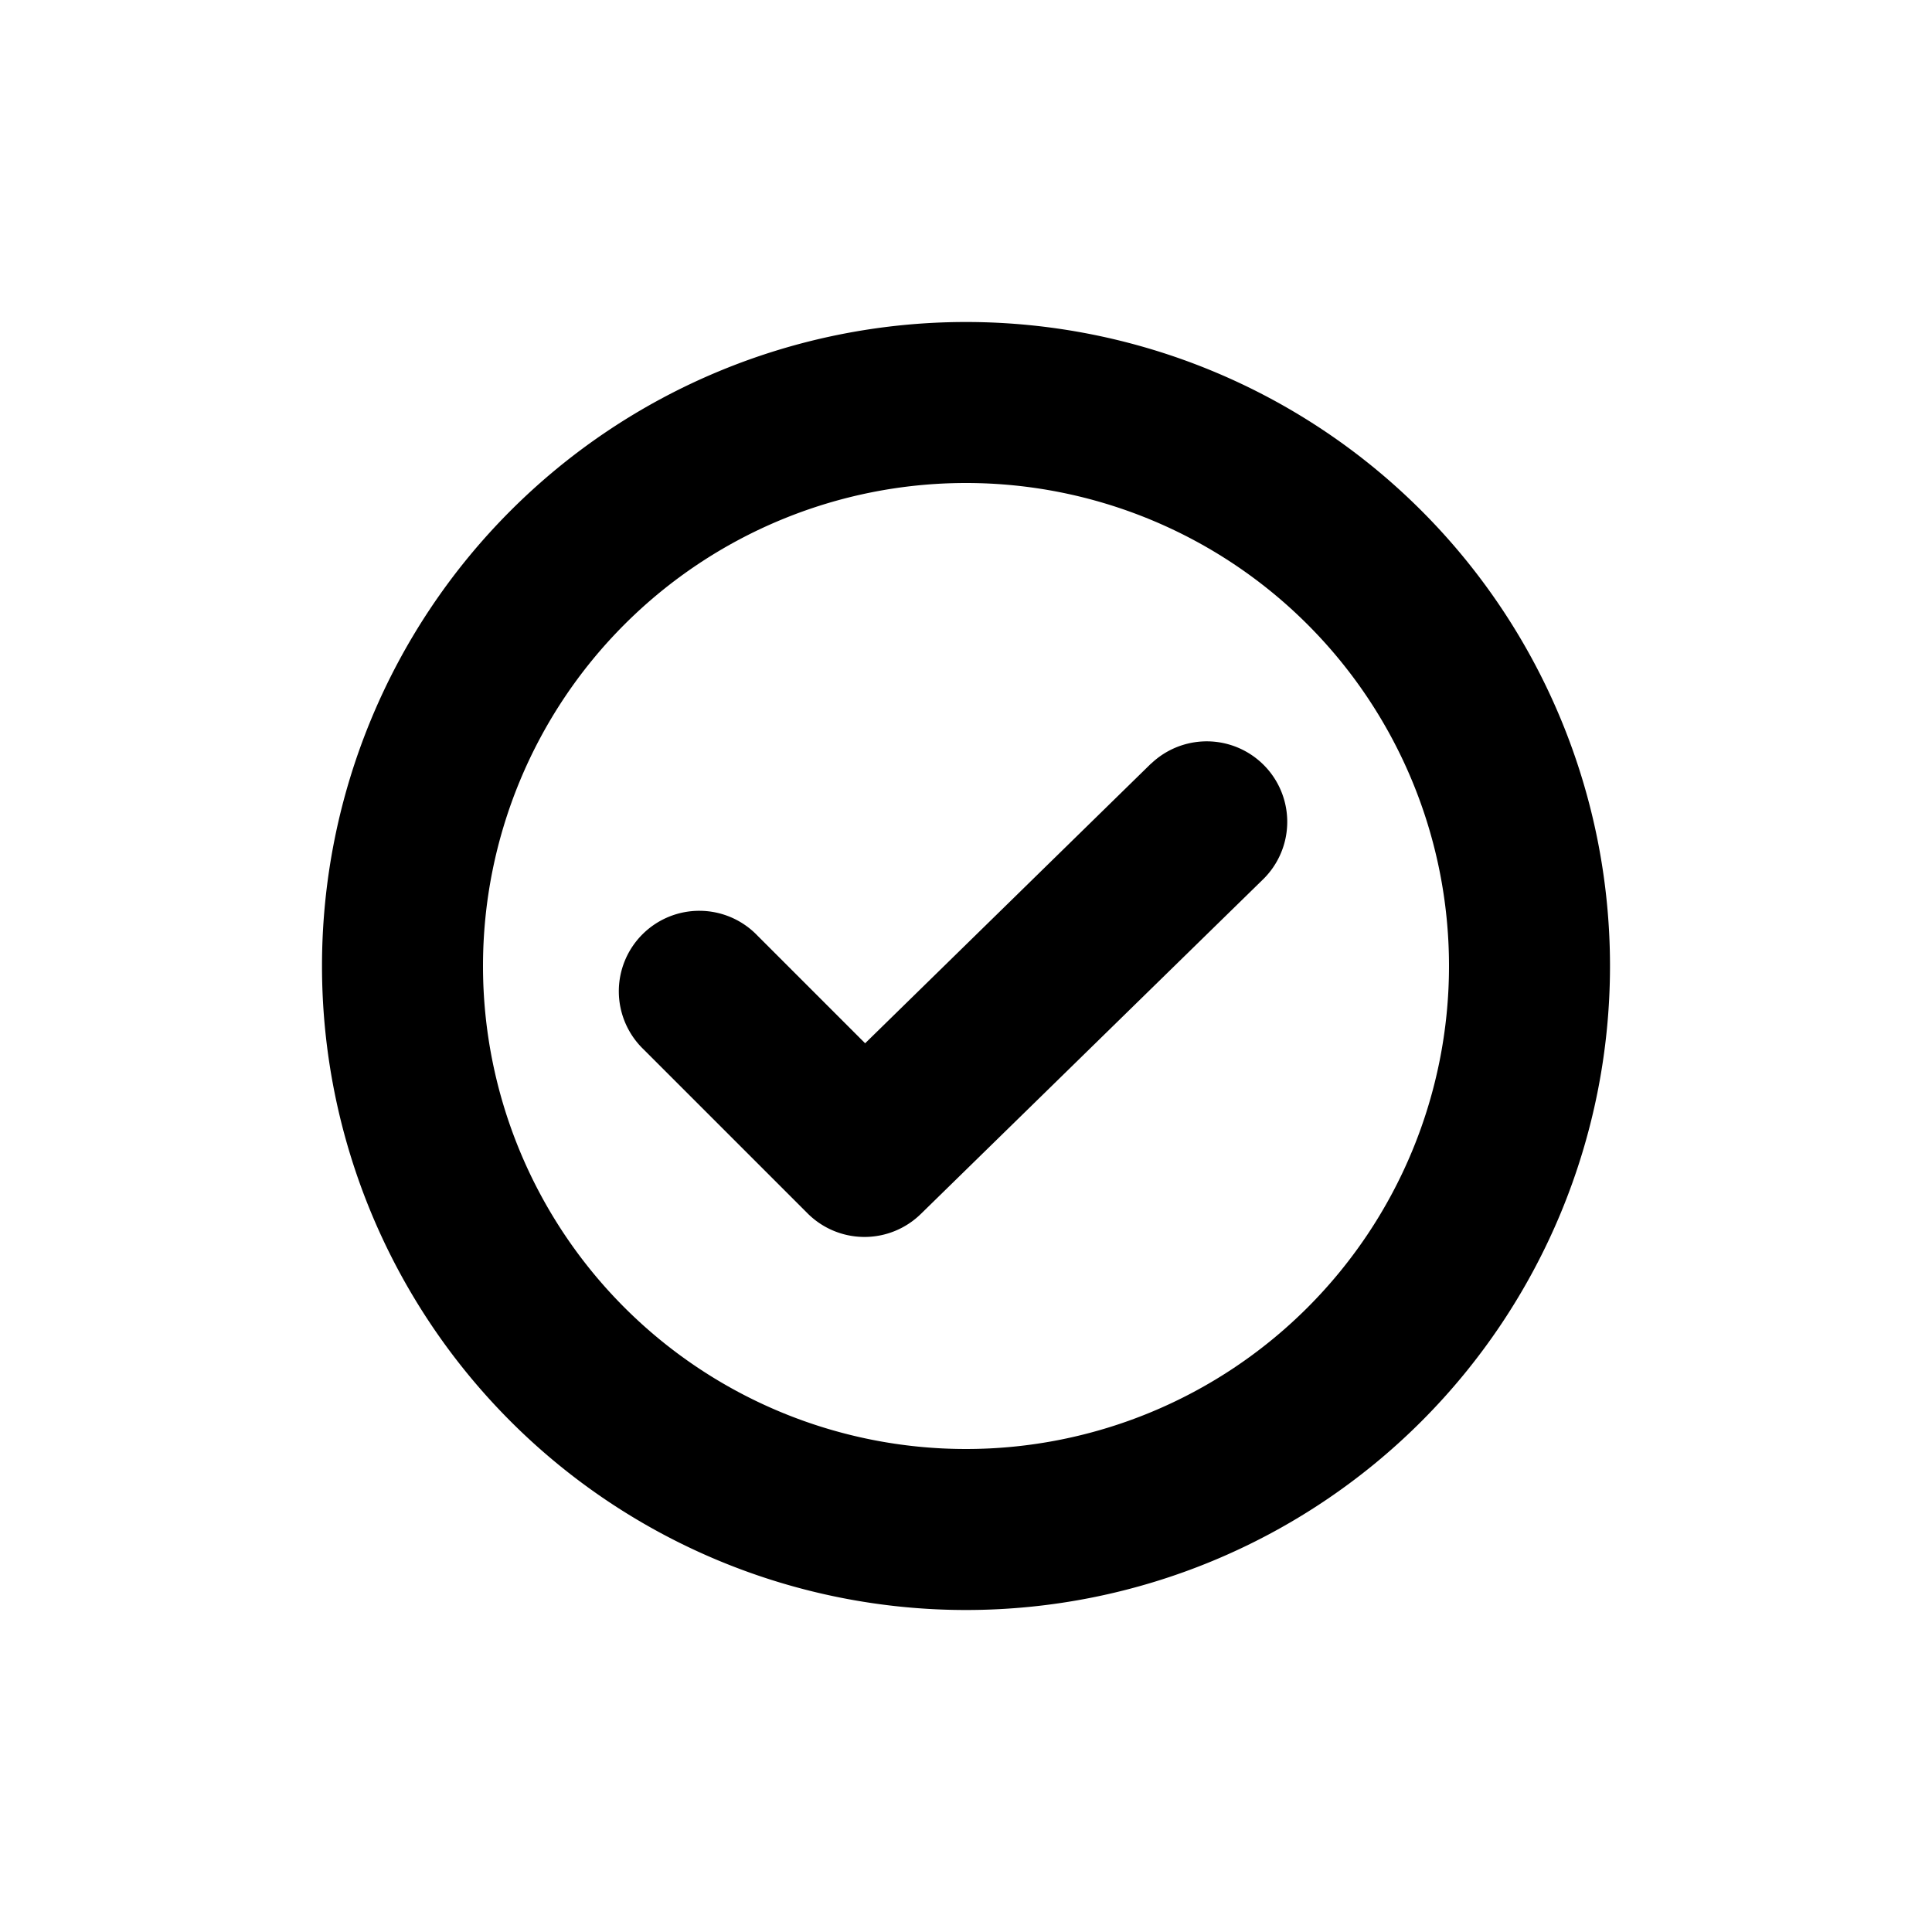 <svg width="24" height="24"><g fill="currentColor"><path d="M12 18a6 6 0 1 0 0-12 6 6 0 0 0 0 12zm0 2a8 8 0 1 1 0-16 8 8 0 0 1 0 16z"/><path d="M14.301 9.485a1 1 0 0 1 1.398 1.43l-4.261 4.166a1 1 0 0 1-1.406-.008l-2.04-2.04a1 1 0 1 1 1.415-1.413l1.34 1.34L14.3 9.484z"/></g></svg>